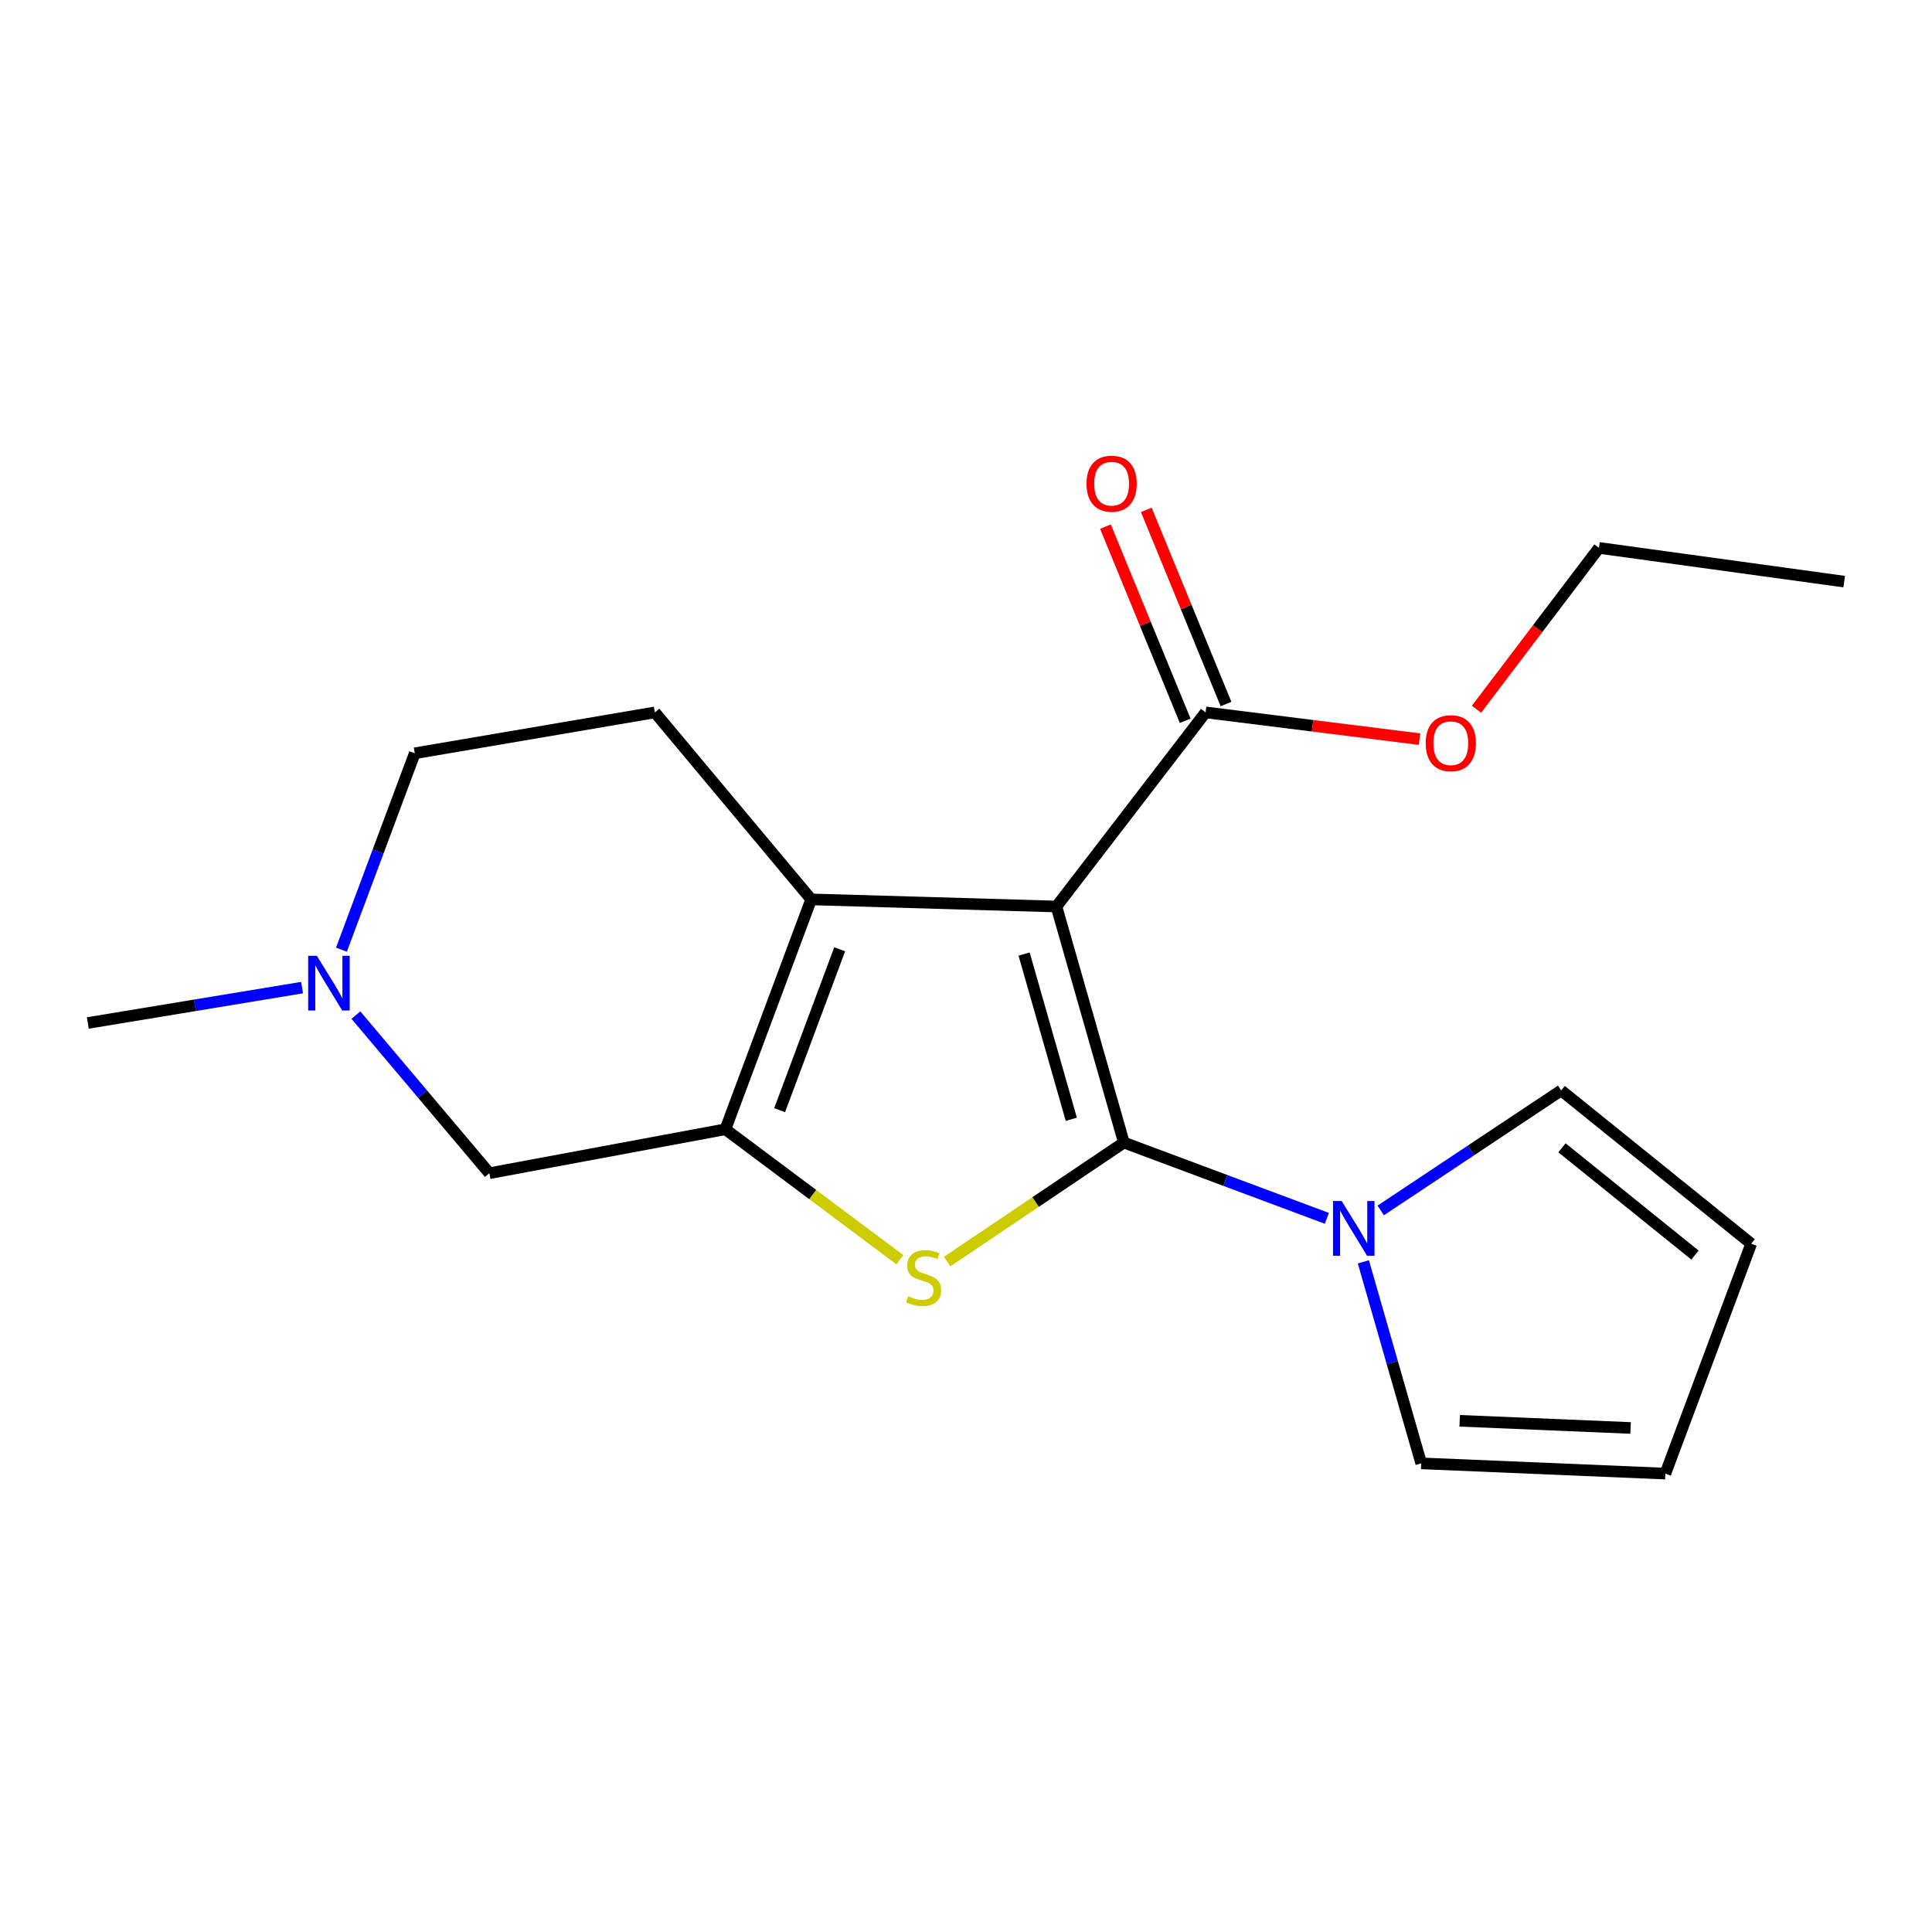 <?xml version='1.0' encoding='iso-8859-1'?>
<svg version='1.1' baseProfile='full'
              xmlns='http://www.w3.org/2000/svg'
                      xmlns:rdkit='http://www.rdkit.org/xml'
                      xmlns:xlink='http://www.w3.org/1999/xlink'
                  xml:space='preserve'
width='1000px' height='1000px' viewBox='0 0 1000 1000'>
<!-- END OF HEADER -->
<rect style='opacity:1.0;fill:#FFFFFF;stroke:none' width='1000' height='1000' x='0' y='0'> </rect>
<path class='bond-0' d='M 581.716,591.386 L 546.805,469.212' style='fill:none;fill-rule:evenodd;stroke:#000000;stroke-width:6px;stroke-linecap:butt;stroke-linejoin:miter;stroke-opacity:1' />
<path class='bond-0' d='M 554.508,579.338 L 530.071,493.816' style='fill:none;fill-rule:evenodd;stroke:#000000;stroke-width:6px;stroke-linecap:butt;stroke-linejoin:miter;stroke-opacity:1' />
<path class='bond-1' d='M 581.716,591.386 L 535.986,622.186' style='fill:none;fill-rule:evenodd;stroke:#000000;stroke-width:6px;stroke-linecap:butt;stroke-linejoin:miter;stroke-opacity:1' />
<path class='bond-1' d='M 535.986,622.186 L 490.256,652.986' style='fill:none;fill-rule:evenodd;stroke:#CCCC00;stroke-width:6px;stroke-linecap:butt;stroke-linejoin:miter;stroke-opacity:1' />
<path class='bond-4' d='M 581.716,591.386 L 634.252,610.998' style='fill:none;fill-rule:evenodd;stroke:#000000;stroke-width:6px;stroke-linecap:butt;stroke-linejoin:miter;stroke-opacity:1' />
<path class='bond-4' d='M 634.252,610.998 L 686.788,630.61' style='fill:none;fill-rule:evenodd;stroke:#0000FF;stroke-width:6px;stroke-linecap:butt;stroke-linejoin:miter;stroke-opacity:1' />
<path class='bond-3' d='M 546.805,469.212 L 419.871,465.518' style='fill:none;fill-rule:evenodd;stroke:#000000;stroke-width:6px;stroke-linecap:butt;stroke-linejoin:miter;stroke-opacity:1' />
<path class='bond-5' d='M 546.805,469.212 L 624.014,368.734' style='fill:none;fill-rule:evenodd;stroke:#000000;stroke-width:6px;stroke-linecap:butt;stroke-linejoin:miter;stroke-opacity:1' />
<path class='bond-2' d='M 465.769,652.023 L 420.617,618.264' style='fill:none;fill-rule:evenodd;stroke:#CCCC00;stroke-width:6px;stroke-linecap:butt;stroke-linejoin:miter;stroke-opacity:1' />
<path class='bond-2' d='M 420.617,618.264 L 375.465,584.505' style='fill:none;fill-rule:evenodd;stroke:#000000;stroke-width:6px;stroke-linecap:butt;stroke-linejoin:miter;stroke-opacity:1' />
<path class='bond-6' d='M 375.465,584.505 L 253.292,607.254' style='fill:none;fill-rule:evenodd;stroke:#000000;stroke-width:6px;stroke-linecap:butt;stroke-linejoin:miter;stroke-opacity:1' />
<path class='bond-19' d='M 375.465,584.505 L 419.871,465.518' style='fill:none;fill-rule:evenodd;stroke:#000000;stroke-width:6px;stroke-linecap:butt;stroke-linejoin:miter;stroke-opacity:1' />
<path class='bond-19' d='M 403.534,574.647 L 434.618,491.356' style='fill:none;fill-rule:evenodd;stroke:#000000;stroke-width:6px;stroke-linecap:butt;stroke-linejoin:miter;stroke-opacity:1' />
<path class='bond-8' d='M 419.871,465.518 L 338.955,368.734' style='fill:none;fill-rule:evenodd;stroke:#000000;stroke-width:6px;stroke-linecap:butt;stroke-linejoin:miter;stroke-opacity:1' />
<path class='bond-9' d='M 705.675,653.128 L 720.644,705.28' style='fill:none;fill-rule:evenodd;stroke:#0000FF;stroke-width:6px;stroke-linecap:butt;stroke-linejoin:miter;stroke-opacity:1' />
<path class='bond-9' d='M 720.644,705.28 L 735.613,757.432' style='fill:none;fill-rule:evenodd;stroke:#000000;stroke-width:6px;stroke-linecap:butt;stroke-linejoin:miter;stroke-opacity:1' />
<path class='bond-10' d='M 714.666,626.519 L 761.364,595.464' style='fill:none;fill-rule:evenodd;stroke:#0000FF;stroke-width:6px;stroke-linecap:butt;stroke-linejoin:miter;stroke-opacity:1' />
<path class='bond-10' d='M 761.364,595.464 L 808.062,564.409' style='fill:none;fill-rule:evenodd;stroke:#000000;stroke-width:6px;stroke-linecap:butt;stroke-linejoin:miter;stroke-opacity:1' />
<path class='bond-11' d='M 634.583,364.394 L 613.948,314.147' style='fill:none;fill-rule:evenodd;stroke:#000000;stroke-width:6px;stroke-linecap:butt;stroke-linejoin:miter;stroke-opacity:1' />
<path class='bond-11' d='M 613.948,314.147 L 593.313,263.901' style='fill:none;fill-rule:evenodd;stroke:#FF0000;stroke-width:6px;stroke-linecap:butt;stroke-linejoin:miter;stroke-opacity:1' />
<path class='bond-11' d='M 613.446,373.074 L 592.811,322.828' style='fill:none;fill-rule:evenodd;stroke:#000000;stroke-width:6px;stroke-linecap:butt;stroke-linejoin:miter;stroke-opacity:1' />
<path class='bond-11' d='M 592.811,322.828 L 572.176,272.581' style='fill:none;fill-rule:evenodd;stroke:#FF0000;stroke-width:6px;stroke-linecap:butt;stroke-linejoin:miter;stroke-opacity:1' />
<path class='bond-15' d='M 624.014,368.734 L 679.376,375.655' style='fill:none;fill-rule:evenodd;stroke:#000000;stroke-width:6px;stroke-linecap:butt;stroke-linejoin:miter;stroke-opacity:1' />
<path class='bond-15' d='M 679.376,375.655 L 734.738,382.577' style='fill:none;fill-rule:evenodd;stroke:#FF0000;stroke-width:6px;stroke-linecap:butt;stroke-linejoin:miter;stroke-opacity:1' />
<path class='bond-7' d='M 253.292,607.254 L 218.753,566.337' style='fill:none;fill-rule:evenodd;stroke:#000000;stroke-width:6px;stroke-linecap:butt;stroke-linejoin:miter;stroke-opacity:1' />
<path class='bond-7' d='M 218.753,566.337 L 184.214,525.419' style='fill:none;fill-rule:evenodd;stroke:#0000FF;stroke-width:6px;stroke-linecap:butt;stroke-linejoin:miter;stroke-opacity:1' />
<path class='bond-16' d='M 156.354,511.18 L 100.904,520.339' style='fill:none;fill-rule:evenodd;stroke:#0000FF;stroke-width:6px;stroke-linecap:butt;stroke-linejoin:miter;stroke-opacity:1' />
<path class='bond-16' d='M 100.904,520.339 L 45.455,529.499' style='fill:none;fill-rule:evenodd;stroke:#000000;stroke-width:6px;stroke-linecap:butt;stroke-linejoin:miter;stroke-opacity:1' />
<path class='bond-21' d='M 176.729,491.548 L 195.708,440.722' style='fill:none;fill-rule:evenodd;stroke:#0000FF;stroke-width:6px;stroke-linecap:butt;stroke-linejoin:miter;stroke-opacity:1' />
<path class='bond-21' d='M 195.708,440.722 L 214.687,389.896' style='fill:none;fill-rule:evenodd;stroke:#000000;stroke-width:6px;stroke-linecap:butt;stroke-linejoin:miter;stroke-opacity:1' />
<path class='bond-14' d='M 338.955,368.734 L 214.687,389.896' style='fill:none;fill-rule:evenodd;stroke:#000000;stroke-width:6px;stroke-linecap:butt;stroke-linejoin:miter;stroke-opacity:1' />
<path class='bond-13' d='M 735.613,757.432 L 861.989,762.738' style='fill:none;fill-rule:evenodd;stroke:#000000;stroke-width:6px;stroke-linecap:butt;stroke-linejoin:miter;stroke-opacity:1' />
<path class='bond-13' d='M 755.528,735.398 L 843.991,739.112' style='fill:none;fill-rule:evenodd;stroke:#000000;stroke-width:6px;stroke-linecap:butt;stroke-linejoin:miter;stroke-opacity:1' />
<path class='bond-12' d='M 808.062,564.409 L 906.42,643.751' style='fill:none;fill-rule:evenodd;stroke:#000000;stroke-width:6px;stroke-linecap:butt;stroke-linejoin:miter;stroke-opacity:1' />
<path class='bond-12' d='M 808.469,594.096 L 877.32,649.635' style='fill:none;fill-rule:evenodd;stroke:#000000;stroke-width:6px;stroke-linecap:butt;stroke-linejoin:miter;stroke-opacity:1' />
<path class='bond-20' d='M 906.42,643.751 L 861.989,762.738' style='fill:none;fill-rule:evenodd;stroke:#000000;stroke-width:6px;stroke-linecap:butt;stroke-linejoin:miter;stroke-opacity:1' />
<path class='bond-17' d='M 764.215,367.112 L 795.919,325.351' style='fill:none;fill-rule:evenodd;stroke:#FF0000;stroke-width:6px;stroke-linecap:butt;stroke-linejoin:miter;stroke-opacity:1' />
<path class='bond-17' d='M 795.919,325.351 L 827.624,283.591' style='fill:none;fill-rule:evenodd;stroke:#000000;stroke-width:6px;stroke-linecap:butt;stroke-linejoin:miter;stroke-opacity:1' />
<path class='bond-18' d='M 827.624,283.591 L 954.545,301.046' style='fill:none;fill-rule:evenodd;stroke:#000000;stroke-width:6px;stroke-linecap:butt;stroke-linejoin:miter;stroke-opacity:1' />
<path  class='atom-2' d='M 470.051 670.926
Q 470.371 671.046, 471.691 671.606
Q 473.011 672.166, 474.451 672.526
Q 475.931 672.846, 477.371 672.846
Q 480.051 672.846, 481.611 671.566
Q 483.171 670.246, 483.171 667.966
Q 483.171 666.406, 482.371 665.446
Q 481.611 664.486, 480.411 663.966
Q 479.211 663.446, 477.211 662.846
Q 474.691 662.086, 473.171 661.366
Q 471.691 660.646, 470.611 659.126
Q 469.571 657.606, 469.571 655.046
Q 469.571 651.486, 471.971 649.286
Q 474.411 647.086, 479.211 647.086
Q 482.491 647.086, 486.211 648.646
L 485.291 651.726
Q 481.891 650.326, 479.331 650.326
Q 476.571 650.326, 475.051 651.486
Q 473.531 652.606, 473.571 654.566
Q 473.571 656.086, 474.331 657.006
Q 475.131 657.926, 476.251 658.446
Q 477.411 658.966, 479.331 659.566
Q 481.891 660.366, 483.411 661.166
Q 484.931 661.966, 486.011 663.606
Q 487.131 665.206, 487.131 667.966
Q 487.131 671.886, 484.491 674.006
Q 481.891 676.086, 477.531 676.086
Q 475.011 676.086, 473.091 675.526
Q 471.211 675.006, 468.971 674.086
L 470.051 670.926
' fill='#CCCC00'/>
<path  class='atom-5' d='M 694.443 621.644
L 703.723 636.644
Q 704.643 638.124, 706.123 640.804
Q 707.603 643.484, 707.683 643.644
L 707.683 621.644
L 711.443 621.644
L 711.443 649.964
L 707.563 649.964
L 697.603 633.564
Q 696.443 631.644, 695.203 629.444
Q 694.003 627.244, 693.643 626.564
L 693.643 649.964
L 689.963 649.964
L 689.963 621.644
L 694.443 621.644
' fill='#0000FF'/>
<path  class='atom-8' d='M 163.996 494.723
L 173.276 509.723
Q 174.196 511.203, 175.676 513.883
Q 177.156 516.563, 177.236 516.723
L 177.236 494.723
L 180.996 494.723
L 180.996 523.043
L 177.116 523.043
L 167.156 506.643
Q 165.996 504.723, 164.756 502.523
Q 163.556 500.323, 163.196 499.643
L 163.196 523.043
L 159.516 523.043
L 159.516 494.723
L 163.996 494.723
' fill='#0000FF'/>
<path  class='atom-12' d='M 562.368 250.36
Q 562.368 243.56, 565.728 239.76
Q 569.088 235.96, 575.368 235.96
Q 581.648 235.96, 585.008 239.76
Q 588.368 243.56, 588.368 250.36
Q 588.368 257.24, 584.968 261.16
Q 581.568 265.04, 575.368 265.04
Q 569.128 265.04, 565.728 261.16
Q 562.368 257.28, 562.368 250.36
M 575.368 261.84
Q 579.688 261.84, 582.008 258.96
Q 584.368 256.04, 584.368 250.36
Q 584.368 244.8, 582.008 242
Q 579.688 239.16, 575.368 239.16
Q 571.048 239.16, 568.688 241.96
Q 566.368 244.76, 566.368 250.36
Q 566.368 256.08, 568.688 258.96
Q 571.048 261.84, 575.368 261.84
' fill='#FF0000'/>
<path  class='atom-16' d='M 737.936 384.682
Q 737.936 377.882, 741.296 374.082
Q 744.656 370.282, 750.936 370.282
Q 757.216 370.282, 760.576 374.082
Q 763.936 377.882, 763.936 384.682
Q 763.936 391.562, 760.536 395.482
Q 757.136 399.362, 750.936 399.362
Q 744.696 399.362, 741.296 395.482
Q 737.936 391.602, 737.936 384.682
M 750.936 396.162
Q 755.256 396.162, 757.576 393.282
Q 759.936 390.362, 759.936 384.682
Q 759.936 379.122, 757.576 376.322
Q 755.256 373.482, 750.936 373.482
Q 746.616 373.482, 744.256 376.282
Q 741.936 379.082, 741.936 384.682
Q 741.936 390.402, 744.256 393.282
Q 746.616 396.162, 750.936 396.162
' fill='#FF0000'/>
</svg>
